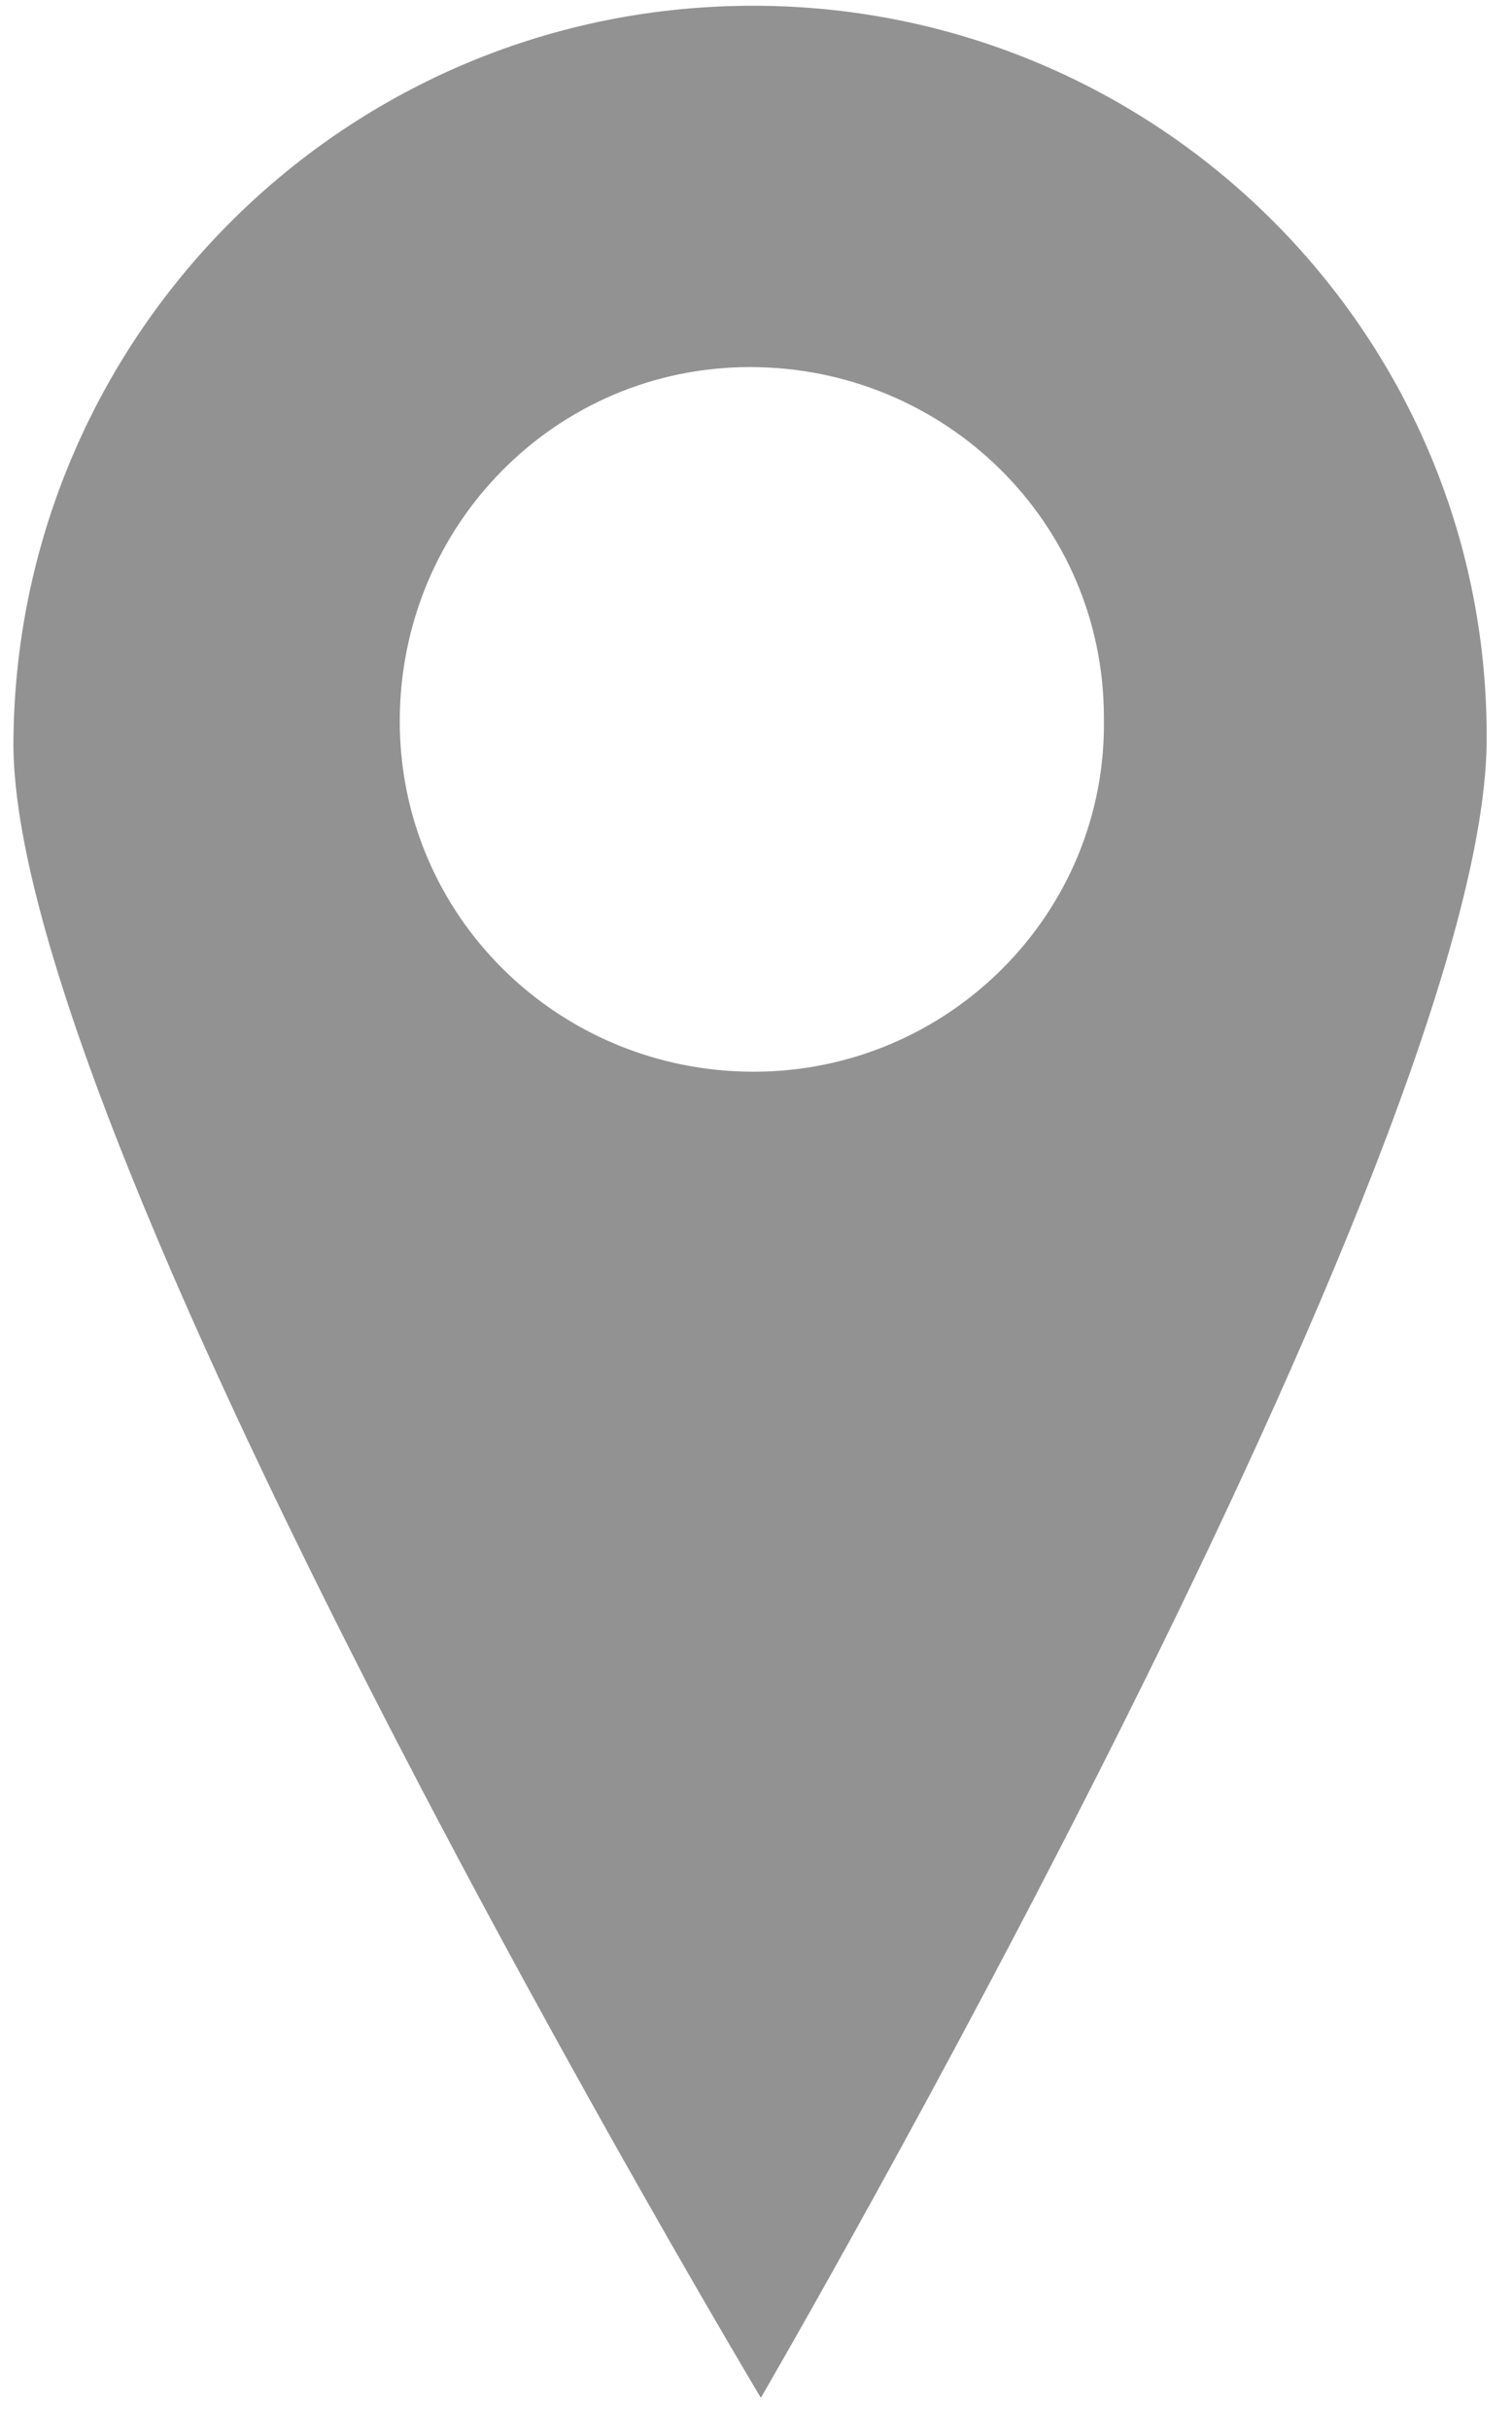 <svg width="33" height="53" viewBox="0 0 33 53" fill="none" xmlns="http://www.w3.org/2000/svg">
<path d="M16.291 0.126C7.386 0.204 0.293 7.455 0.293 16.281C0.372 25.186 16.606 52.296 16.606 52.296C16.606 52.296 32.525 24.95 32.447 16.045C32.447 7.218 25.196 0.047 16.291 0.126ZM16.449 23.374C12.193 23.374 8.725 19.985 8.725 15.73C8.725 11.474 12.114 8.006 16.37 8.006C20.625 8.006 24.093 11.395 24.093 15.651C24.172 19.906 20.704 23.374 16.449 23.374Z" fill="#929292"/>
</svg>
